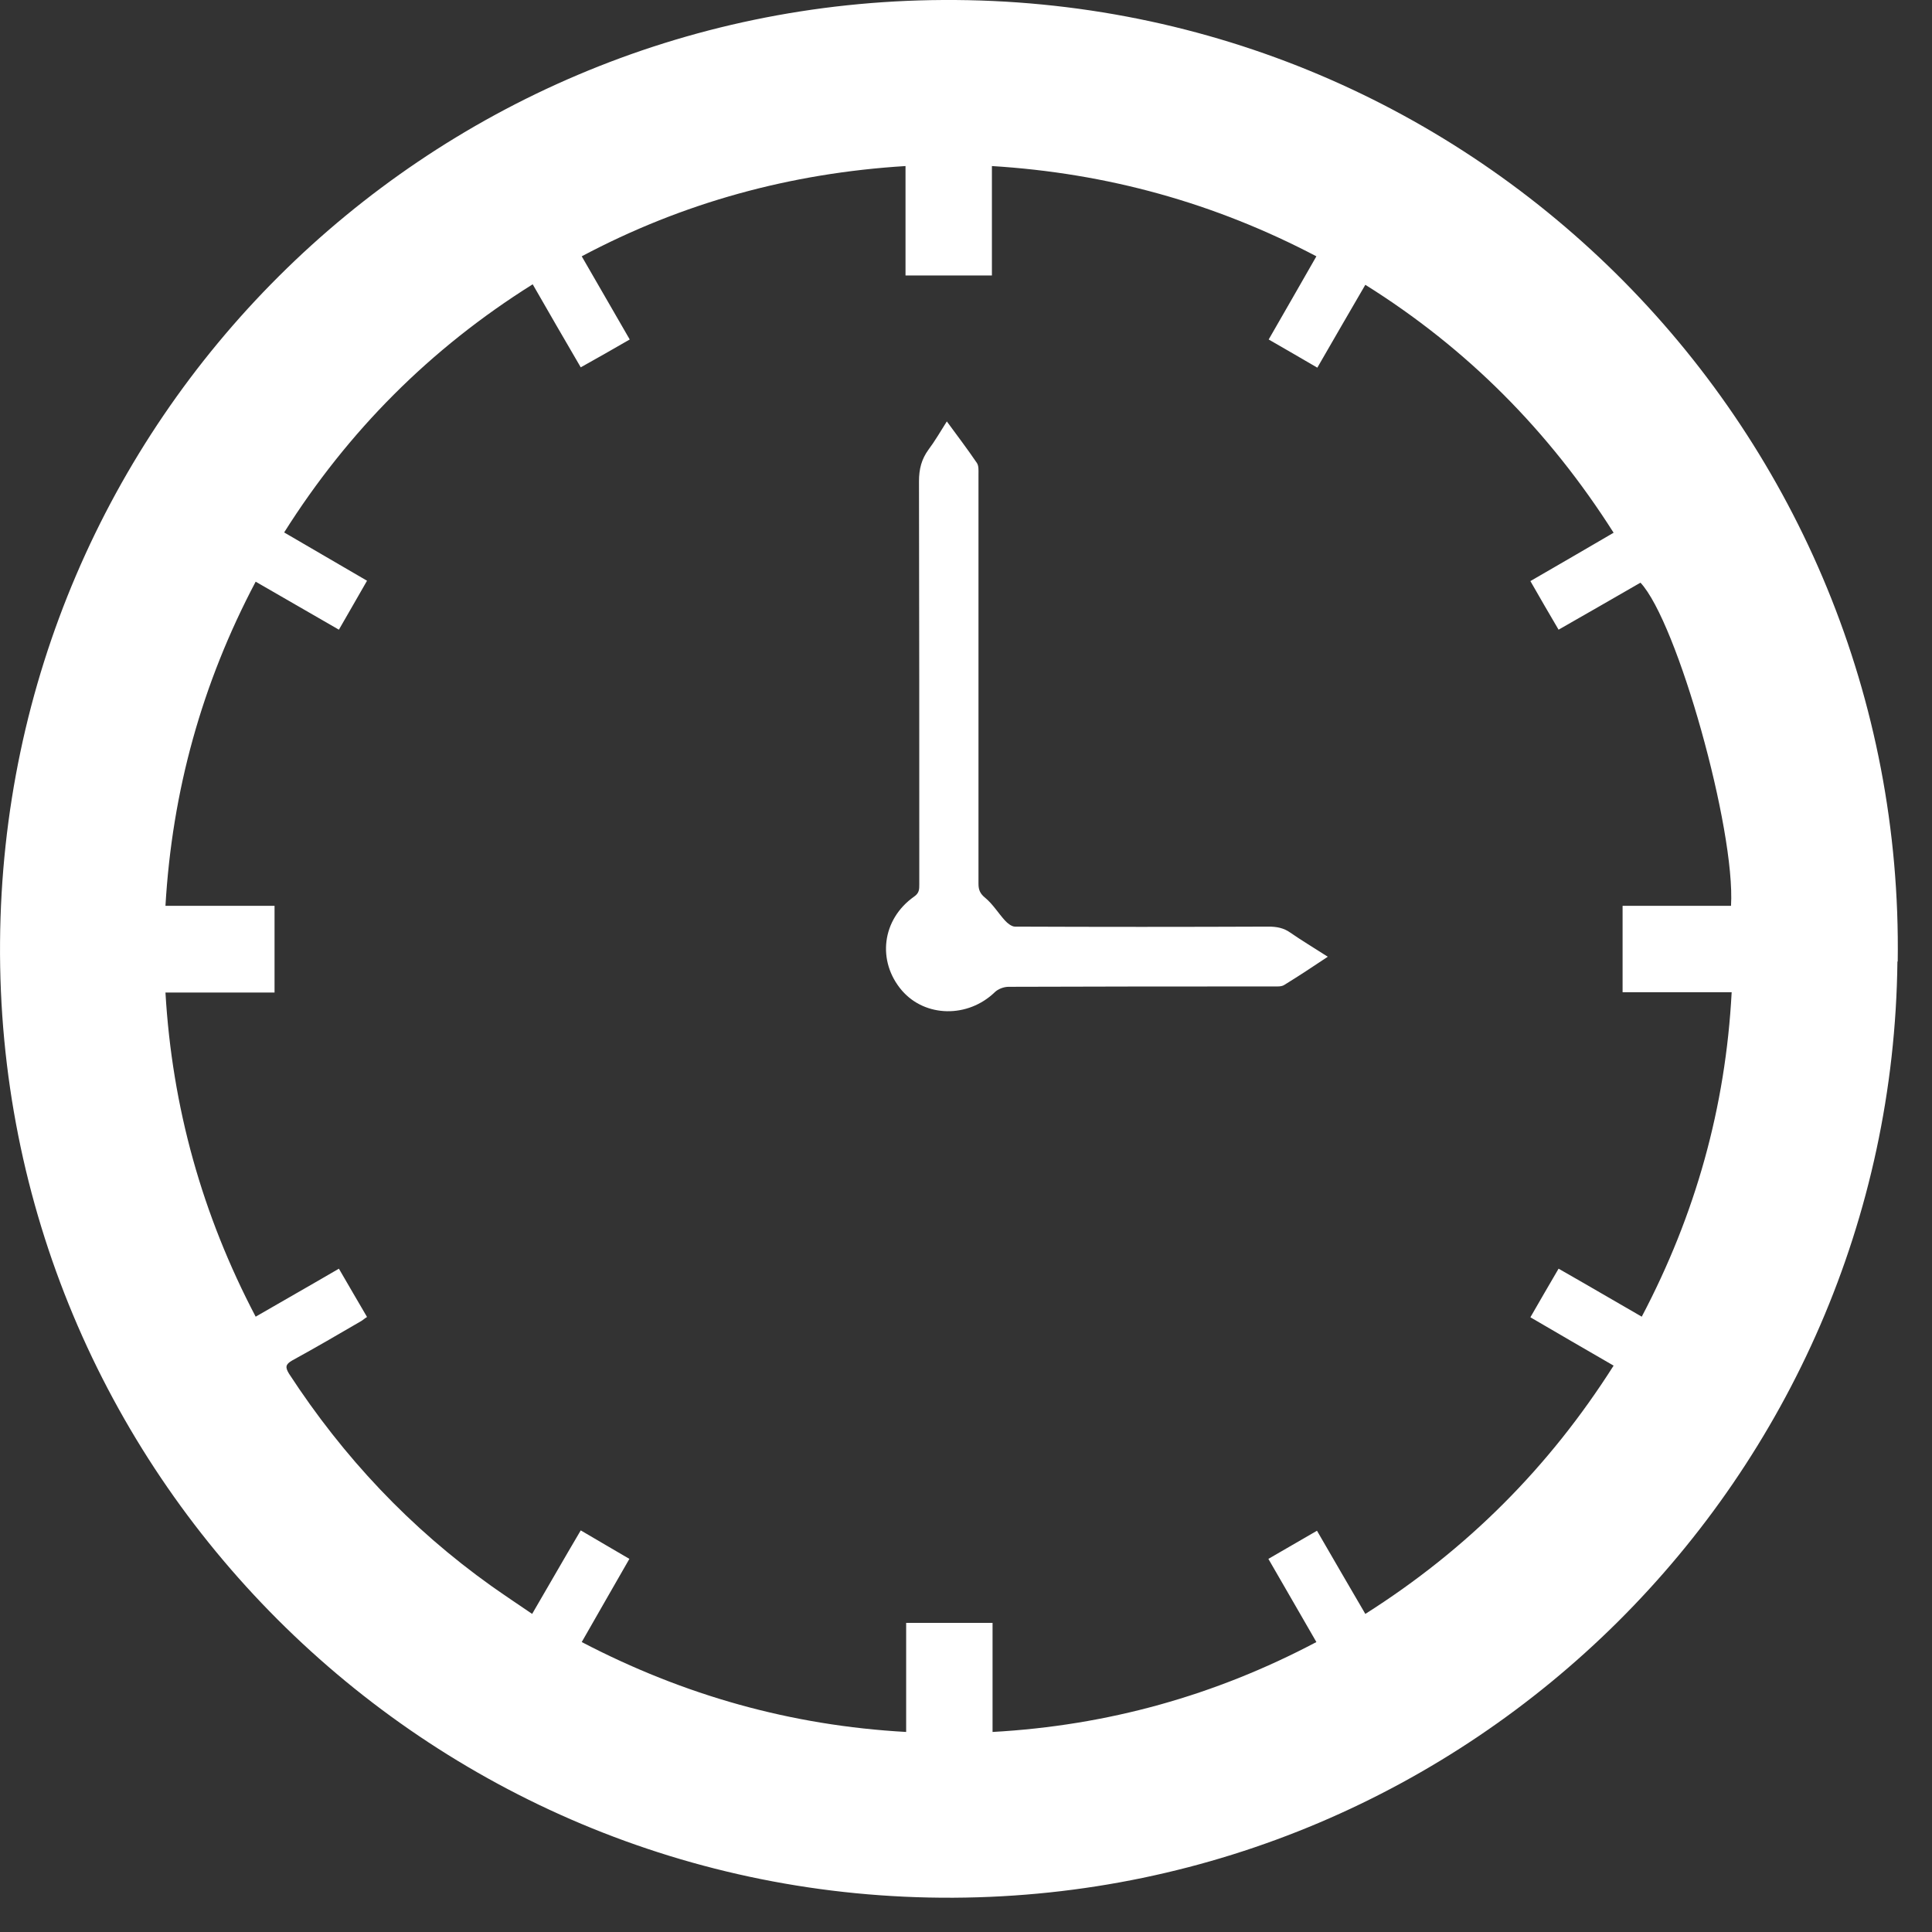 <?xml version="1.0" encoding="utf-8"?>
<svg xmlns="http://www.w3.org/2000/svg" fill="none" height="100%" overflow="visible" preserveAspectRatio="none" style="display: block;" viewBox="0 0 39 39" width="100%">
<rect x="0" y="0" width="39" height="39" fill="#333333" stroke="none"/>
<g id="Group">
<path d="M38.302 19.409C38.185 29.814 29.712 38.256 19.248 38.308C8.604 38.36 -0.083 29.705 0.001 19.015C0.078 8.487 8.578 0.052 19.041 0C29.847 -0.058 38.463 8.752 38.308 19.409H38.302ZM10.748 5.742C8.688 7.034 7.028 8.7 5.736 10.748C6.298 11.077 6.847 11.394 7.409 11.723C7.215 12.066 7.028 12.382 6.841 12.711C6.272 12.382 5.723 12.066 5.161 11.742C4.076 13.796 3.475 15.967 3.34 18.285H5.542V20.036H3.34C3.475 22.355 4.083 24.525 5.161 26.579C5.73 26.249 6.279 25.939 6.841 25.61C7.034 25.946 7.222 26.262 7.409 26.585C7.357 26.617 7.331 26.643 7.299 26.663C6.834 26.934 6.369 27.205 5.898 27.463C5.762 27.541 5.755 27.599 5.833 27.728C6.931 29.414 8.281 30.848 9.921 32.017C10.186 32.204 10.457 32.385 10.742 32.579C11.078 32.004 11.394 31.449 11.723 30.893C12.066 31.093 12.382 31.281 12.705 31.468C12.376 32.043 12.059 32.592 11.743 33.147C13.81 34.226 15.973 34.833 18.292 34.962V32.76H20.036V34.962C22.361 34.833 24.531 34.226 26.573 33.147C26.243 32.572 25.927 32.03 25.604 31.468C25.939 31.274 26.262 31.087 26.585 30.9C26.915 31.468 27.231 32.017 27.561 32.579C29.621 31.274 31.274 29.614 32.573 27.567C31.998 27.237 31.449 26.914 30.893 26.591C31.087 26.256 31.268 25.939 31.462 25.61C32.03 25.933 32.579 26.256 33.141 26.579C34.226 24.518 34.833 22.355 34.956 20.029H32.754V18.285H34.943C35.034 16.742 33.858 12.556 33.115 11.762C32.566 12.078 32.017 12.395 31.462 12.711C31.268 12.382 31.081 12.059 30.893 11.73C31.462 11.4 32.011 11.084 32.573 10.754C31.268 8.7 29.615 7.034 27.561 5.749C27.231 6.317 26.915 6.86 26.592 7.422C26.256 7.228 25.939 7.04 25.61 6.853C25.939 6.285 26.25 5.736 26.573 5.174C24.518 4.095 22.348 3.495 20.023 3.352V5.561H18.279V3.352C15.96 3.495 13.784 4.089 11.743 5.174C12.072 5.742 12.389 6.291 12.712 6.853C12.376 7.047 12.059 7.228 11.723 7.415C11.394 6.853 11.078 6.304 10.755 5.742H10.748Z" fill="white" id="Vector"/>
<path d="M26.805 19.312C26.495 19.519 26.211 19.706 25.927 19.881C25.869 19.92 25.778 19.913 25.707 19.913C23.924 19.913 22.142 19.913 20.359 19.92C20.262 19.92 20.146 19.965 20.081 20.029C19.539 20.552 18.68 20.54 18.208 19.997C17.698 19.403 17.801 18.557 18.454 18.098C18.557 18.027 18.557 17.95 18.557 17.853C18.557 15.14 18.557 12.427 18.551 9.715C18.551 9.469 18.602 9.269 18.744 9.075C18.874 8.901 18.983 8.713 19.113 8.507C19.326 8.797 19.532 9.069 19.72 9.346C19.759 9.405 19.752 9.495 19.752 9.566C19.752 12.324 19.752 15.082 19.752 17.84C19.752 17.962 19.784 18.04 19.888 18.124C20.043 18.253 20.152 18.434 20.288 18.583C20.34 18.641 20.424 18.705 20.488 18.705C22.194 18.712 23.899 18.712 25.604 18.705C25.772 18.705 25.914 18.731 26.049 18.828C26.282 18.989 26.521 19.132 26.792 19.306L26.805 19.312Z" fill="white" id="Vector_2"/>
</g>
</svg>
